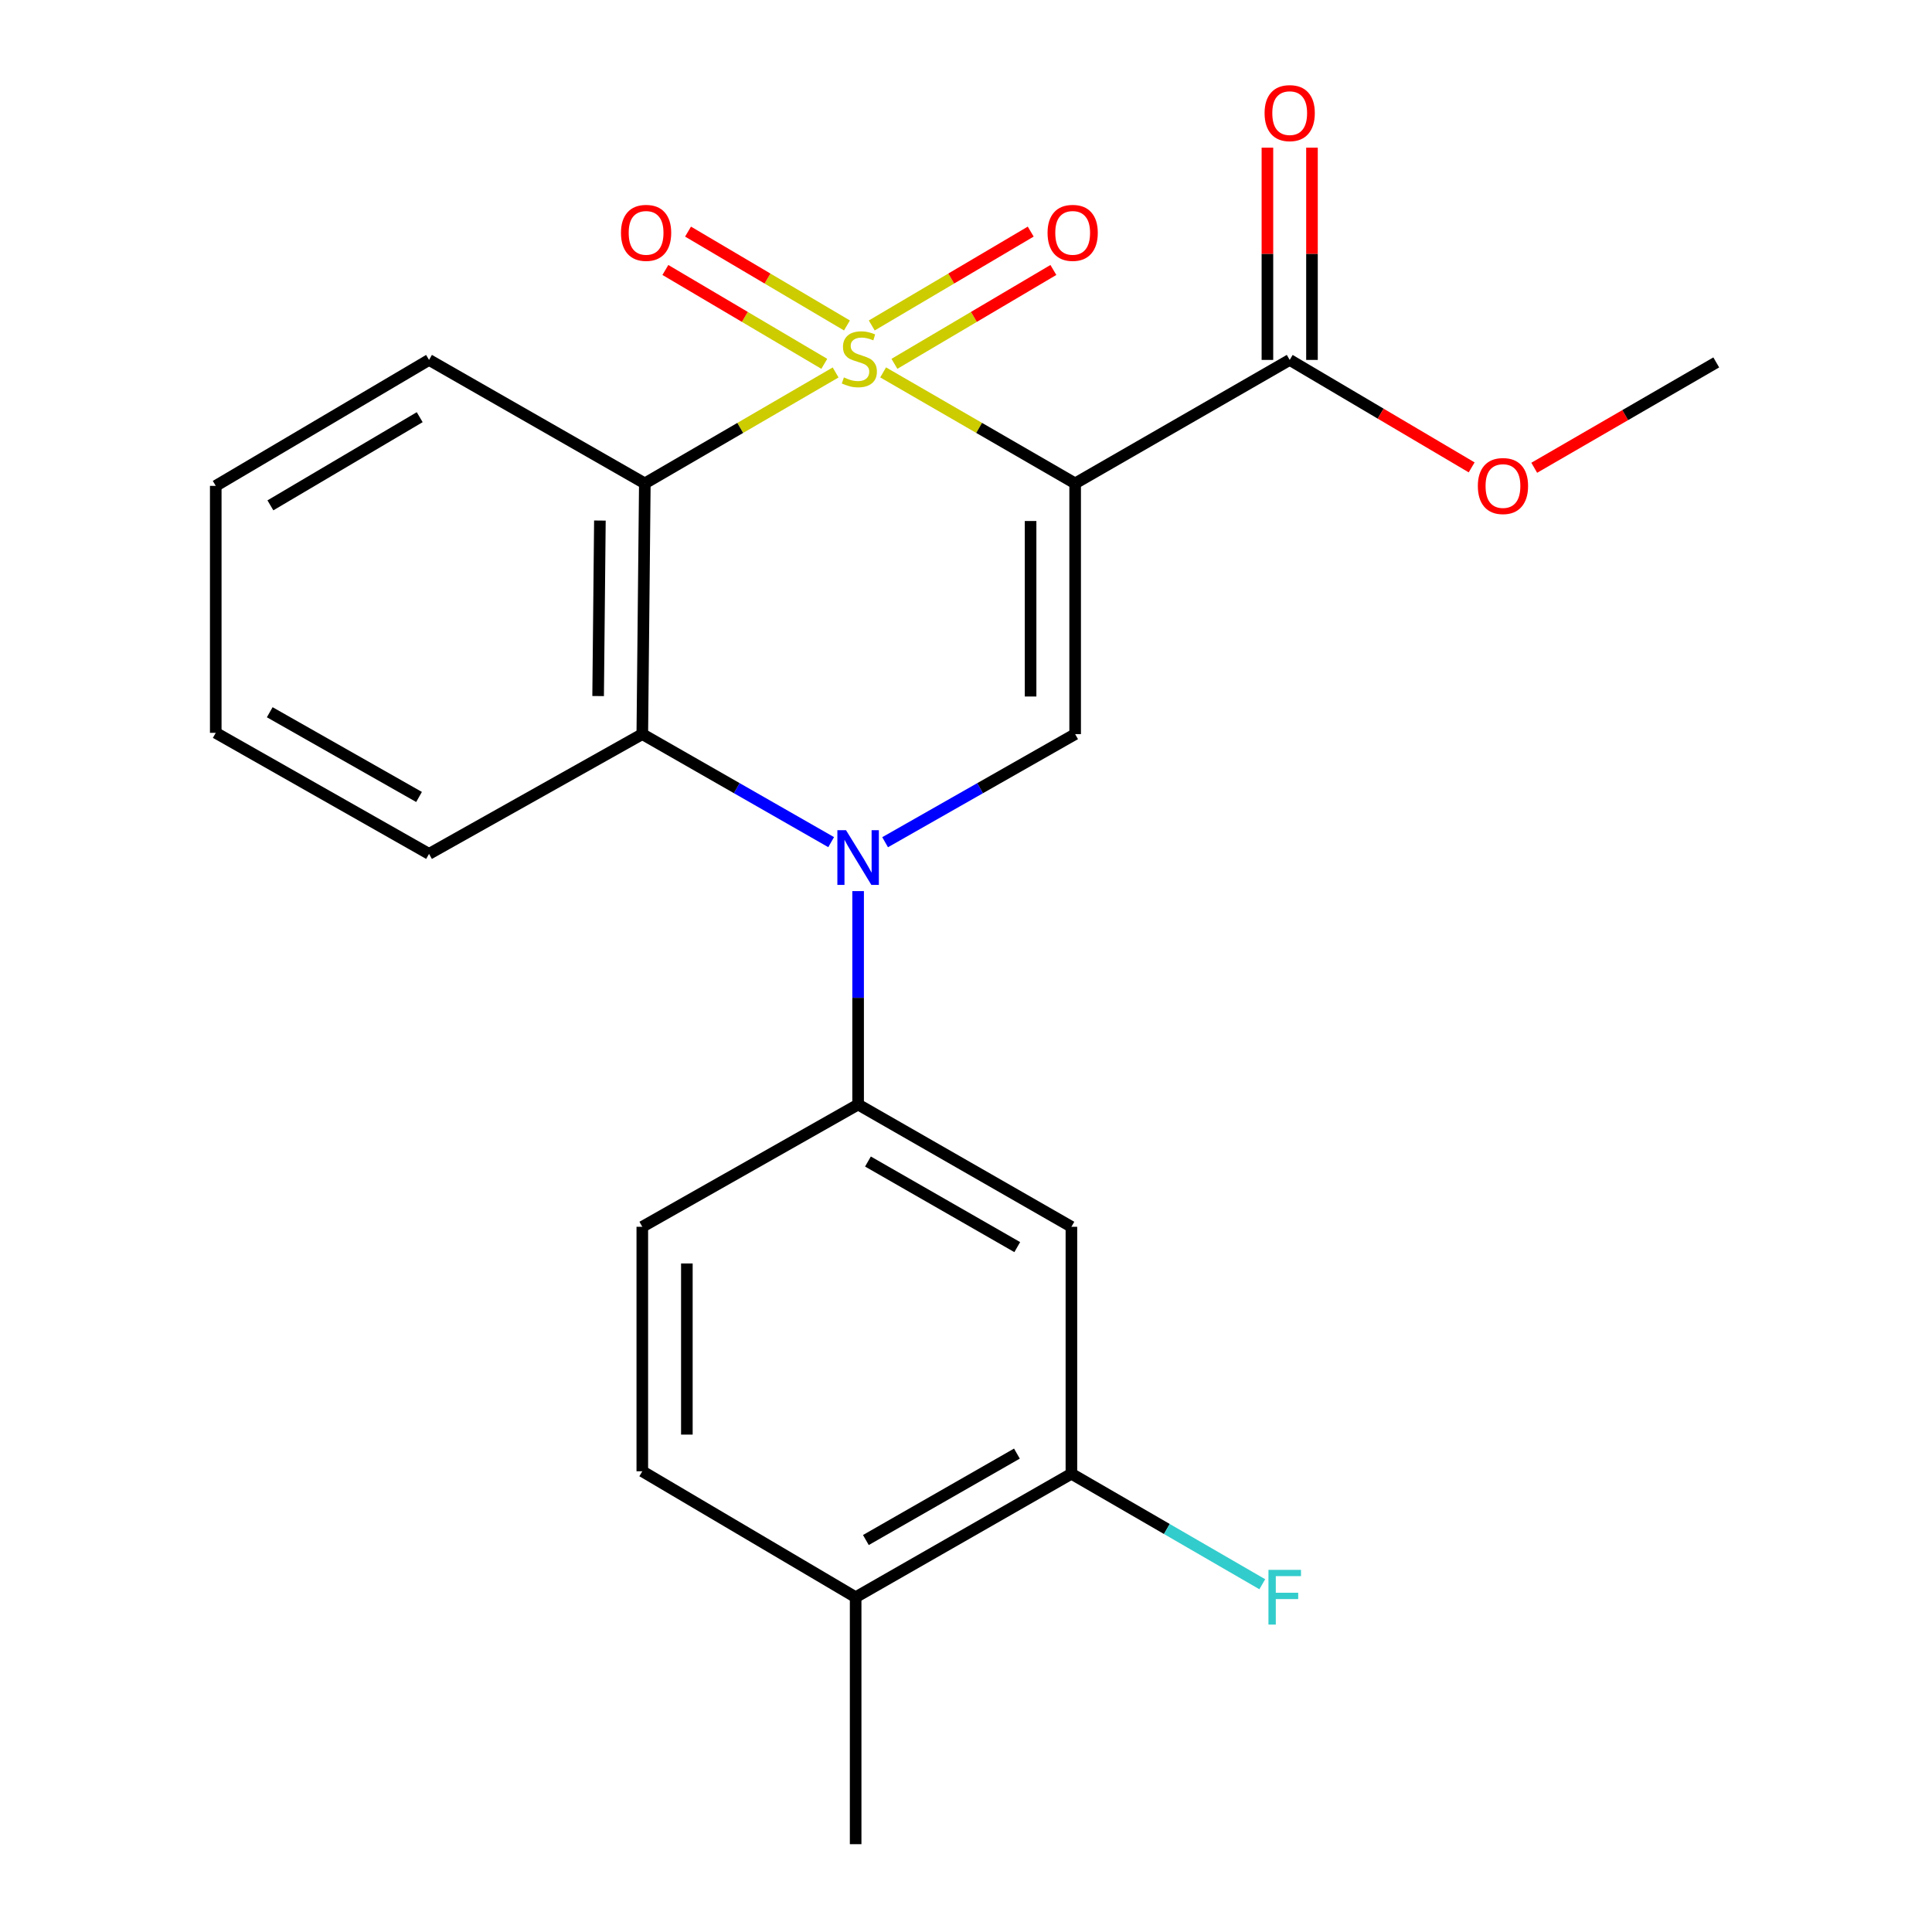 <?xml version='1.0' encoding='iso-8859-1'?>
<svg version='1.1' baseProfile='full'
              xmlns='http://www.w3.org/2000/svg'
                      xmlns:rdkit='http://www.rdkit.org/xml'
                      xmlns:xlink='http://www.w3.org/1999/xlink'
                  xml:space='preserve'
width='1000px' height='1000px' viewBox='0 0 1000 1000'>
<!-- END OF HEADER -->
<rect style='opacity:1.0;fill:#FFFFFF;stroke:none' width='1000' height='1000' x='0' y='0'> </rect>
<path class='bond-0' d='M 457.106,192.754 L 506.8,221.48' style='fill:none;fill-rule:evenodd;stroke:#CCCC00;stroke-width:6px;stroke-linecap:butt;stroke-linejoin:miter;stroke-opacity:1' />
<path class='bond-0' d='M 506.8,221.48 L 556.493,250.206' style='fill:none;fill-rule:evenodd;stroke:#000000;stroke-width:6px;stroke-linecap:butt;stroke-linejoin:miter;stroke-opacity:1' />
<path class='bond-1' d='M 432.51,192.788 L 383.136,221.497' style='fill:none;fill-rule:evenodd;stroke:#CCCC00;stroke-width:6px;stroke-linecap:butt;stroke-linejoin:miter;stroke-opacity:1' />
<path class='bond-1' d='M 383.136,221.497 L 333.762,250.206' style='fill:none;fill-rule:evenodd;stroke:#000000;stroke-width:6px;stroke-linecap:butt;stroke-linejoin:miter;stroke-opacity:1' />
<path class='bond-8' d='M 438.38,168.456 L 397.254,144.167' style='fill:none;fill-rule:evenodd;stroke:#CCCC00;stroke-width:6px;stroke-linecap:butt;stroke-linejoin:miter;stroke-opacity:1' />
<path class='bond-8' d='M 397.254,144.167 L 356.128,119.878' style='fill:none;fill-rule:evenodd;stroke:#FF0000;stroke-width:6px;stroke-linecap:butt;stroke-linejoin:miter;stroke-opacity:1' />
<path class='bond-8' d='M 426.652,188.315 L 385.526,164.026' style='fill:none;fill-rule:evenodd;stroke:#CCCC00;stroke-width:6px;stroke-linecap:butt;stroke-linejoin:miter;stroke-opacity:1' />
<path class='bond-8' d='M 385.526,164.026 L 344.4,139.737' style='fill:none;fill-rule:evenodd;stroke:#FF0000;stroke-width:6px;stroke-linecap:butt;stroke-linejoin:miter;stroke-opacity:1' />
<path class='bond-9' d='M 462.95,188.317 L 504.088,164.026' style='fill:none;fill-rule:evenodd;stroke:#CCCC00;stroke-width:6px;stroke-linecap:butt;stroke-linejoin:miter;stroke-opacity:1' />
<path class='bond-9' d='M 504.088,164.026 L 545.226,139.735' style='fill:none;fill-rule:evenodd;stroke:#FF0000;stroke-width:6px;stroke-linecap:butt;stroke-linejoin:miter;stroke-opacity:1' />
<path class='bond-9' d='M 451.223,168.457 L 492.361,144.166' style='fill:none;fill-rule:evenodd;stroke:#CCCC00;stroke-width:6px;stroke-linecap:butt;stroke-linejoin:miter;stroke-opacity:1' />
<path class='bond-9' d='M 492.361,144.166 L 533.5,119.875' style='fill:none;fill-rule:evenodd;stroke:#FF0000;stroke-width:6px;stroke-linecap:butt;stroke-linejoin:miter;stroke-opacity:1' />
<path class='bond-3' d='M 556.493,250.206 L 556.493,379.978' style='fill:none;fill-rule:evenodd;stroke:#000000;stroke-width:6px;stroke-linecap:butt;stroke-linejoin:miter;stroke-opacity:1' />
<path class='bond-3' d='M 533.43,269.672 L 533.43,360.512' style='fill:none;fill-rule:evenodd;stroke:#000000;stroke-width:6px;stroke-linecap:butt;stroke-linejoin:miter;stroke-opacity:1' />
<path class='bond-6' d='M 556.493,250.206 L 667.545,186.294' style='fill:none;fill-rule:evenodd;stroke:#000000;stroke-width:6px;stroke-linecap:butt;stroke-linejoin:miter;stroke-opacity:1' />
<path class='bond-4' d='M 333.762,250.206 L 332.455,379.978' style='fill:none;fill-rule:evenodd;stroke:#000000;stroke-width:6px;stroke-linecap:butt;stroke-linejoin:miter;stroke-opacity:1' />
<path class='bond-4' d='M 310.504,269.44 L 309.589,360.28' style='fill:none;fill-rule:evenodd;stroke:#000000;stroke-width:6px;stroke-linecap:butt;stroke-linejoin:miter;stroke-opacity:1' />
<path class='bond-15' d='M 333.762,250.206 L 222.07,186.294' style='fill:none;fill-rule:evenodd;stroke:#000000;stroke-width:6px;stroke-linecap:butt;stroke-linejoin:miter;stroke-opacity:1' />
<path class='bond-2' d='M 430.203,435.893 L 381.329,407.935' style='fill:none;fill-rule:evenodd;stroke:#0000FF;stroke-width:6px;stroke-linecap:butt;stroke-linejoin:miter;stroke-opacity:1' />
<path class='bond-2' d='M 381.329,407.935 L 332.455,379.978' style='fill:none;fill-rule:evenodd;stroke:#000000;stroke-width:6px;stroke-linecap:butt;stroke-linejoin:miter;stroke-opacity:1' />
<path class='bond-5' d='M 444.16,461.233 L 444.16,516.467' style='fill:none;fill-rule:evenodd;stroke:#0000FF;stroke-width:6px;stroke-linecap:butt;stroke-linejoin:miter;stroke-opacity:1' />
<path class='bond-5' d='M 444.16,516.467 L 444.16,571.701' style='fill:none;fill-rule:evenodd;stroke:#000000;stroke-width:6px;stroke-linecap:butt;stroke-linejoin:miter;stroke-opacity:1' />
<path class='bond-23' d='M 458.131,435.93 L 507.312,407.954' style='fill:none;fill-rule:evenodd;stroke:#0000FF;stroke-width:6px;stroke-linecap:butt;stroke-linejoin:miter;stroke-opacity:1' />
<path class='bond-23' d='M 507.312,407.954 L 556.493,379.978' style='fill:none;fill-rule:evenodd;stroke:#000000;stroke-width:6px;stroke-linecap:butt;stroke-linejoin:miter;stroke-opacity:1' />
<path class='bond-18' d='M 332.455,379.978 L 222.07,441.968' style='fill:none;fill-rule:evenodd;stroke:#000000;stroke-width:6px;stroke-linecap:butt;stroke-linejoin:miter;stroke-opacity:1' />
<path class='bond-7' d='M 444.16,571.701 L 554.558,634.985' style='fill:none;fill-rule:evenodd;stroke:#000000;stroke-width:6px;stroke-linecap:butt;stroke-linejoin:miter;stroke-opacity:1' />
<path class='bond-7' d='M 449.25,601.203 L 526.529,645.502' style='fill:none;fill-rule:evenodd;stroke:#000000;stroke-width:6px;stroke-linecap:butt;stroke-linejoin:miter;stroke-opacity:1' />
<path class='bond-11' d='M 444.16,571.701 L 332.455,634.985' style='fill:none;fill-rule:evenodd;stroke:#000000;stroke-width:6px;stroke-linecap:butt;stroke-linejoin:miter;stroke-opacity:1' />
<path class='bond-13' d='M 679.077,186.294 L 679.077,131.36' style='fill:none;fill-rule:evenodd;stroke:#000000;stroke-width:6px;stroke-linecap:butt;stroke-linejoin:miter;stroke-opacity:1' />
<path class='bond-13' d='M 679.077,131.36 L 679.077,76.426' style='fill:none;fill-rule:evenodd;stroke:#FF0000;stroke-width:6px;stroke-linecap:butt;stroke-linejoin:miter;stroke-opacity:1' />
<path class='bond-13' d='M 656.013,186.294 L 656.013,131.36' style='fill:none;fill-rule:evenodd;stroke:#000000;stroke-width:6px;stroke-linecap:butt;stroke-linejoin:miter;stroke-opacity:1' />
<path class='bond-13' d='M 656.013,131.36 L 656.013,76.426' style='fill:none;fill-rule:evenodd;stroke:#FF0000;stroke-width:6px;stroke-linecap:butt;stroke-linejoin:miter;stroke-opacity:1' />
<path class='bond-17' d='M 667.545,186.294 L 714.635,214.106' style='fill:none;fill-rule:evenodd;stroke:#000000;stroke-width:6px;stroke-linecap:butt;stroke-linejoin:miter;stroke-opacity:1' />
<path class='bond-17' d='M 714.635,214.106 L 761.725,241.917' style='fill:none;fill-rule:evenodd;stroke:#FF0000;stroke-width:6px;stroke-linecap:butt;stroke-linejoin:miter;stroke-opacity:1' />
<path class='bond-10' d='M 554.558,634.985 L 554.558,762.809' style='fill:none;fill-rule:evenodd;stroke:#000000;stroke-width:6px;stroke-linecap:butt;stroke-linejoin:miter;stroke-opacity:1' />
<path class='bond-16' d='M 554.558,762.809 L 603.959,791.405' style='fill:none;fill-rule:evenodd;stroke:#000000;stroke-width:6px;stroke-linecap:butt;stroke-linejoin:miter;stroke-opacity:1' />
<path class='bond-16' d='M 603.959,791.405 L 653.36,820.001' style='fill:none;fill-rule:evenodd;stroke:#33CCCC;stroke-width:6px;stroke-linecap:butt;stroke-linejoin:miter;stroke-opacity:1' />
<path class='bond-25' d='M 554.558,762.809 L 442.879,826.721' style='fill:none;fill-rule:evenodd;stroke:#000000;stroke-width:6px;stroke-linecap:butt;stroke-linejoin:miter;stroke-opacity:1' />
<path class='bond-25' d='M 526.351,752.379 L 448.175,797.117' style='fill:none;fill-rule:evenodd;stroke:#000000;stroke-width:6px;stroke-linecap:butt;stroke-linejoin:miter;stroke-opacity:1' />
<path class='bond-14' d='M 332.455,634.985 L 332.455,761.528' style='fill:none;fill-rule:evenodd;stroke:#000000;stroke-width:6px;stroke-linecap:butt;stroke-linejoin:miter;stroke-opacity:1' />
<path class='bond-14' d='M 355.519,653.967 L 355.519,742.547' style='fill:none;fill-rule:evenodd;stroke:#000000;stroke-width:6px;stroke-linecap:butt;stroke-linejoin:miter;stroke-opacity:1' />
<path class='bond-12' d='M 442.879,826.721 L 332.455,761.528' style='fill:none;fill-rule:evenodd;stroke:#000000;stroke-width:6px;stroke-linecap:butt;stroke-linejoin:miter;stroke-opacity:1' />
<path class='bond-19' d='M 442.879,826.721 L 442.879,954.545' style='fill:none;fill-rule:evenodd;stroke:#000000;stroke-width:6px;stroke-linecap:butt;stroke-linejoin:miter;stroke-opacity:1' />
<path class='bond-21' d='M 222.07,186.294 L 111.672,251.488' style='fill:none;fill-rule:evenodd;stroke:#000000;stroke-width:6px;stroke-linecap:butt;stroke-linejoin:miter;stroke-opacity:1' />
<path class='bond-21' d='M 217.238,215.933 L 139.959,261.568' style='fill:none;fill-rule:evenodd;stroke:#000000;stroke-width:6px;stroke-linecap:butt;stroke-linejoin:miter;stroke-opacity:1' />
<path class='bond-20' d='M 794.119,242.117 L 841.224,214.853' style='fill:none;fill-rule:evenodd;stroke:#FF0000;stroke-width:6px;stroke-linecap:butt;stroke-linejoin:miter;stroke-opacity:1' />
<path class='bond-20' d='M 841.224,214.853 L 888.328,187.588' style='fill:none;fill-rule:evenodd;stroke:#000000;stroke-width:6px;stroke-linecap:butt;stroke-linejoin:miter;stroke-opacity:1' />
<path class='bond-24' d='M 222.07,441.968 L 111.672,379.312' style='fill:none;fill-rule:evenodd;stroke:#000000;stroke-width:6px;stroke-linecap:butt;stroke-linejoin:miter;stroke-opacity:1' />
<path class='bond-24' d='M 216.894,412.511 L 139.615,368.652' style='fill:none;fill-rule:evenodd;stroke:#000000;stroke-width:6px;stroke-linecap:butt;stroke-linejoin:miter;stroke-opacity:1' />
<path class='bond-22' d='M 111.672,251.488 L 111.672,379.312' style='fill:none;fill-rule:evenodd;stroke:#000000;stroke-width:6px;stroke-linecap:butt;stroke-linejoin:miter;stroke-opacity:1' />
<path  class='atom-0' d='M 436.801 195.361
Q 437.121 195.481, 438.441 196.041
Q 439.761 196.601, 441.201 196.961
Q 442.681 197.281, 444.121 197.281
Q 446.801 197.281, 448.361 196.001
Q 449.921 194.681, 449.921 192.401
Q 449.921 190.841, 449.121 189.881
Q 448.361 188.921, 447.161 188.401
Q 445.961 187.881, 443.961 187.281
Q 441.441 186.521, 439.921 185.801
Q 438.441 185.081, 437.361 183.561
Q 436.321 182.041, 436.321 179.481
Q 436.321 175.921, 438.721 173.721
Q 441.161 171.521, 445.961 171.521
Q 449.241 171.521, 452.961 173.081
L 452.041 176.161
Q 448.641 174.761, 446.081 174.761
Q 443.321 174.761, 441.801 175.921
Q 440.281 177.041, 440.321 179.001
Q 440.321 180.521, 441.081 181.441
Q 441.881 182.361, 443.001 182.881
Q 444.161 183.401, 446.081 184.001
Q 448.641 184.801, 450.161 185.601
Q 451.681 186.401, 452.761 188.041
Q 453.881 189.641, 453.881 192.401
Q 453.881 196.321, 451.241 198.441
Q 448.641 200.521, 444.281 200.521
Q 441.761 200.521, 439.841 199.961
Q 437.961 199.441, 435.721 198.521
L 436.801 195.361
' fill='#CCCC00'/>
<path  class='atom-3' d='M 437.9 429.717
L 447.18 444.717
Q 448.1 446.197, 449.58 448.877
Q 451.06 451.557, 451.14 451.717
L 451.14 429.717
L 454.9 429.717
L 454.9 458.037
L 451.02 458.037
L 441.06 441.637
Q 439.9 439.717, 438.66 437.517
Q 437.46 435.317, 437.1 434.637
L 437.1 458.037
L 433.42 458.037
L 433.42 429.717
L 437.9 429.717
' fill='#0000FF'/>
<path  class='atom-9' d='M 321.416 120.527
Q 321.416 113.727, 324.776 109.927
Q 328.136 106.127, 334.416 106.127
Q 340.696 106.127, 344.056 109.927
Q 347.416 113.727, 347.416 120.527
Q 347.416 127.407, 344.016 131.327
Q 340.616 135.207, 334.416 135.207
Q 328.176 135.207, 324.776 131.327
Q 321.416 127.447, 321.416 120.527
M 334.416 132.007
Q 338.736 132.007, 341.056 129.127
Q 343.416 126.207, 343.416 120.527
Q 343.416 114.967, 341.056 112.167
Q 338.736 109.327, 334.416 109.327
Q 330.096 109.327, 327.736 112.127
Q 325.416 114.927, 325.416 120.527
Q 325.416 126.247, 327.736 129.127
Q 330.096 132.007, 334.416 132.007
' fill='#FF0000'/>
<path  class='atom-10' d='M 542.212 120.527
Q 542.212 113.727, 545.572 109.927
Q 548.932 106.127, 555.212 106.127
Q 561.492 106.127, 564.852 109.927
Q 568.212 113.727, 568.212 120.527
Q 568.212 127.407, 564.812 131.327
Q 561.412 135.207, 555.212 135.207
Q 548.972 135.207, 545.572 131.327
Q 542.212 127.447, 542.212 120.527
M 555.212 132.007
Q 559.532 132.007, 561.852 129.127
Q 564.212 126.207, 564.212 120.527
Q 564.212 114.967, 561.852 112.167
Q 559.532 109.327, 555.212 109.327
Q 550.892 109.327, 548.532 112.127
Q 546.212 114.927, 546.212 120.527
Q 546.212 126.247, 548.532 129.127
Q 550.892 132.007, 555.212 132.007
' fill='#FF0000'/>
<path  class='atom-14' d='M 654.545 58.55
Q 654.545 51.75, 657.905 47.95
Q 661.265 44.15, 667.545 44.15
Q 673.825 44.15, 677.185 47.95
Q 680.545 51.75, 680.545 58.55
Q 680.545 65.43, 677.145 69.35
Q 673.745 73.23, 667.545 73.23
Q 661.305 73.23, 657.905 69.35
Q 654.545 65.47, 654.545 58.55
M 667.545 70.03
Q 671.865 70.03, 674.185 67.15
Q 676.545 64.23, 676.545 58.55
Q 676.545 52.99, 674.185 50.19
Q 671.865 47.35, 667.545 47.35
Q 663.225 47.35, 660.865 50.15
Q 658.545 52.95, 658.545 58.55
Q 658.545 64.27, 660.865 67.15
Q 663.225 70.03, 667.545 70.03
' fill='#FF0000'/>
<path  class='atom-17' d='M 656.549 812.561
L 673.389 812.561
L 673.389 815.801
L 660.349 815.801
L 660.349 824.401
L 671.949 824.401
L 671.949 827.681
L 660.349 827.681
L 660.349 840.881
L 656.549 840.881
L 656.549 812.561
' fill='#33CCCC'/>
<path  class='atom-18' d='M 764.93 251.568
Q 764.93 244.768, 768.29 240.968
Q 771.65 237.168, 777.93 237.168
Q 784.21 237.168, 787.57 240.968
Q 790.93 244.768, 790.93 251.568
Q 790.93 258.448, 787.53 262.368
Q 784.13 266.248, 777.93 266.248
Q 771.69 266.248, 768.29 262.368
Q 764.93 258.488, 764.93 251.568
M 777.93 263.048
Q 782.25 263.048, 784.57 260.168
Q 786.93 257.248, 786.93 251.568
Q 786.93 246.008, 784.57 243.208
Q 782.25 240.368, 777.93 240.368
Q 773.61 240.368, 771.25 243.168
Q 768.93 245.968, 768.93 251.568
Q 768.93 257.288, 771.25 260.168
Q 773.61 263.048, 777.93 263.048
' fill='#FF0000'/>
</svg>
